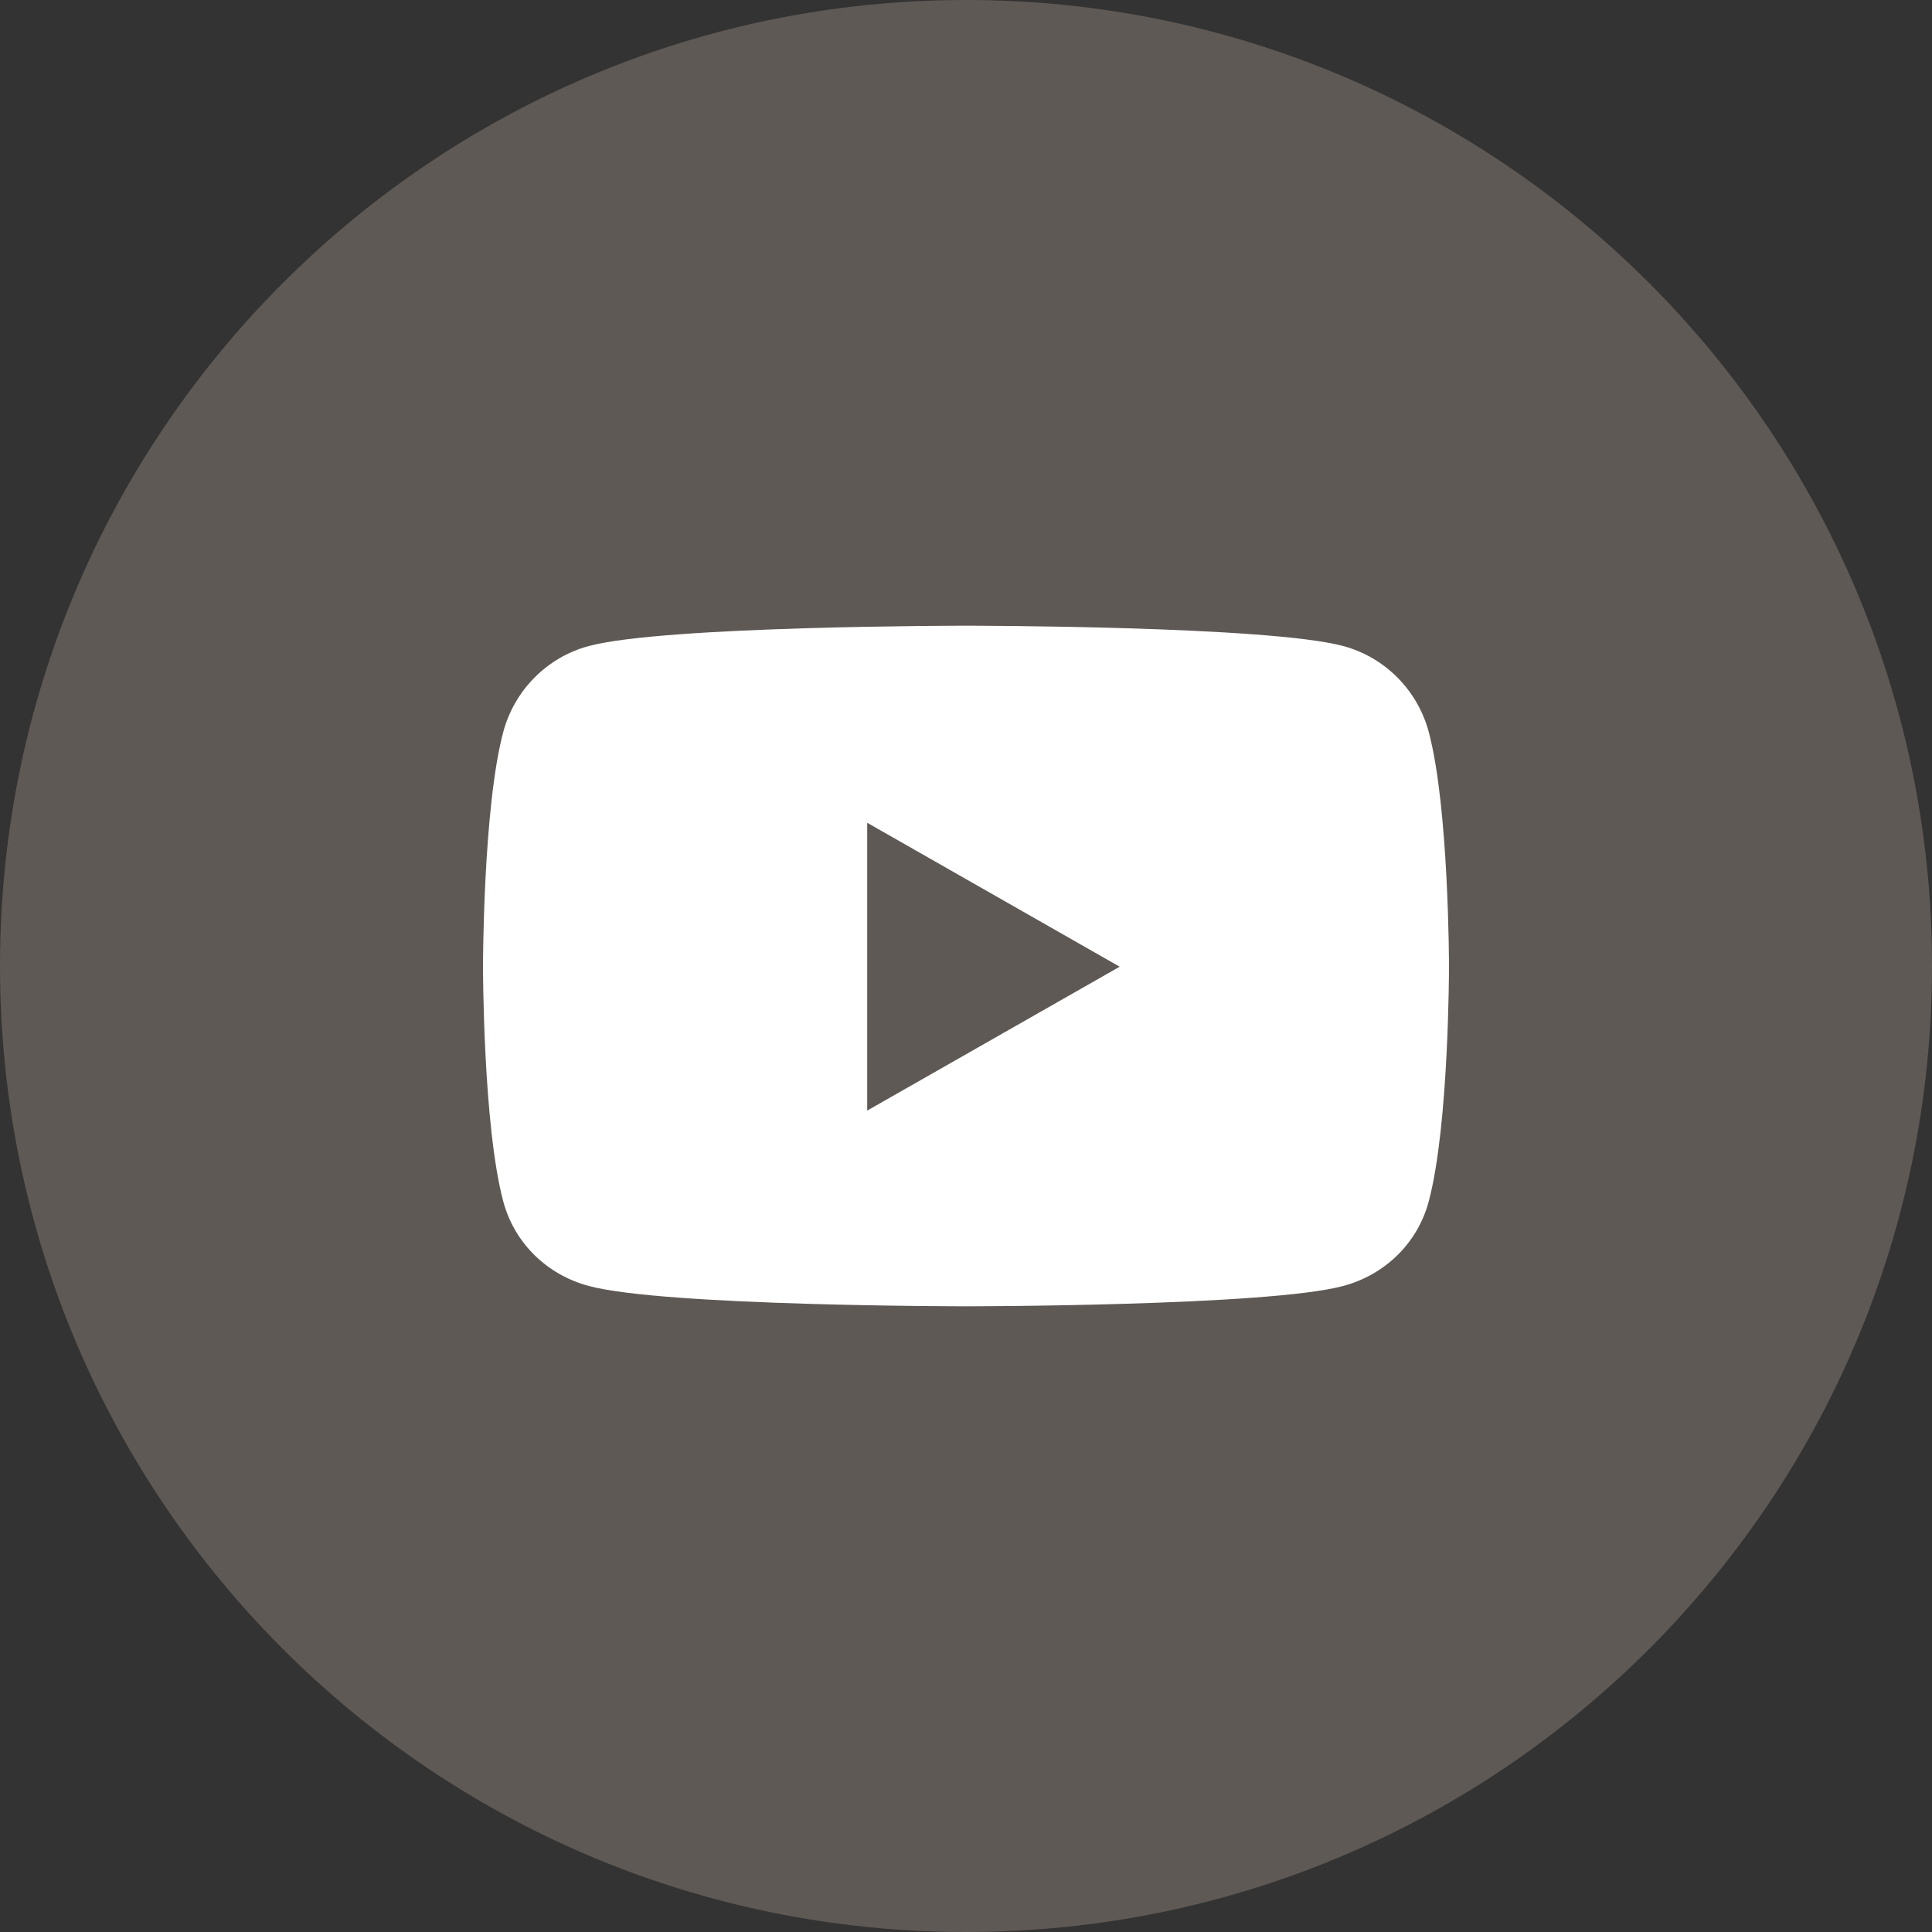 <svg width="44" height="44" viewBox="0 0 44 44" fill="none" xmlns="http://www.w3.org/2000/svg">
<rect x="0" y="0" width="44" height="44" fill="#333333" stroke="none"/>
<path d="M0 22C0 9.85 9.85 0 22 0V0C34.15 0 44 9.85 44 22V22C44 34.15 34.15 44 22 44V44C9.85 44 0 34.15 0 22V22Z" fill="#5F5955"/>
<path d="M32.54 16.675C32.287 15.721 31.542 14.969 30.595 14.714C28.88 14.25 22 14.25 22 14.25C22 14.25 15.12 14.25 13.405 14.714C12.458 14.969 11.713 15.721 11.46 16.675C11 18.405 11 22.016 11 22.016C11 22.016 11 25.626 11.46 27.356C11.713 28.311 12.458 29.031 13.405 29.286C15.12 29.75 22 29.75 22 29.75C22 29.75 28.88 29.75 30.595 29.286C31.542 29.031 32.287 28.311 32.54 27.356C33 25.626 33 22.016 33 22.016C33 22.016 33 18.405 32.54 16.675ZM19.75 25.293V18.738L25.5 22.016L19.75 25.293Z" fill="white"/>
</svg>
